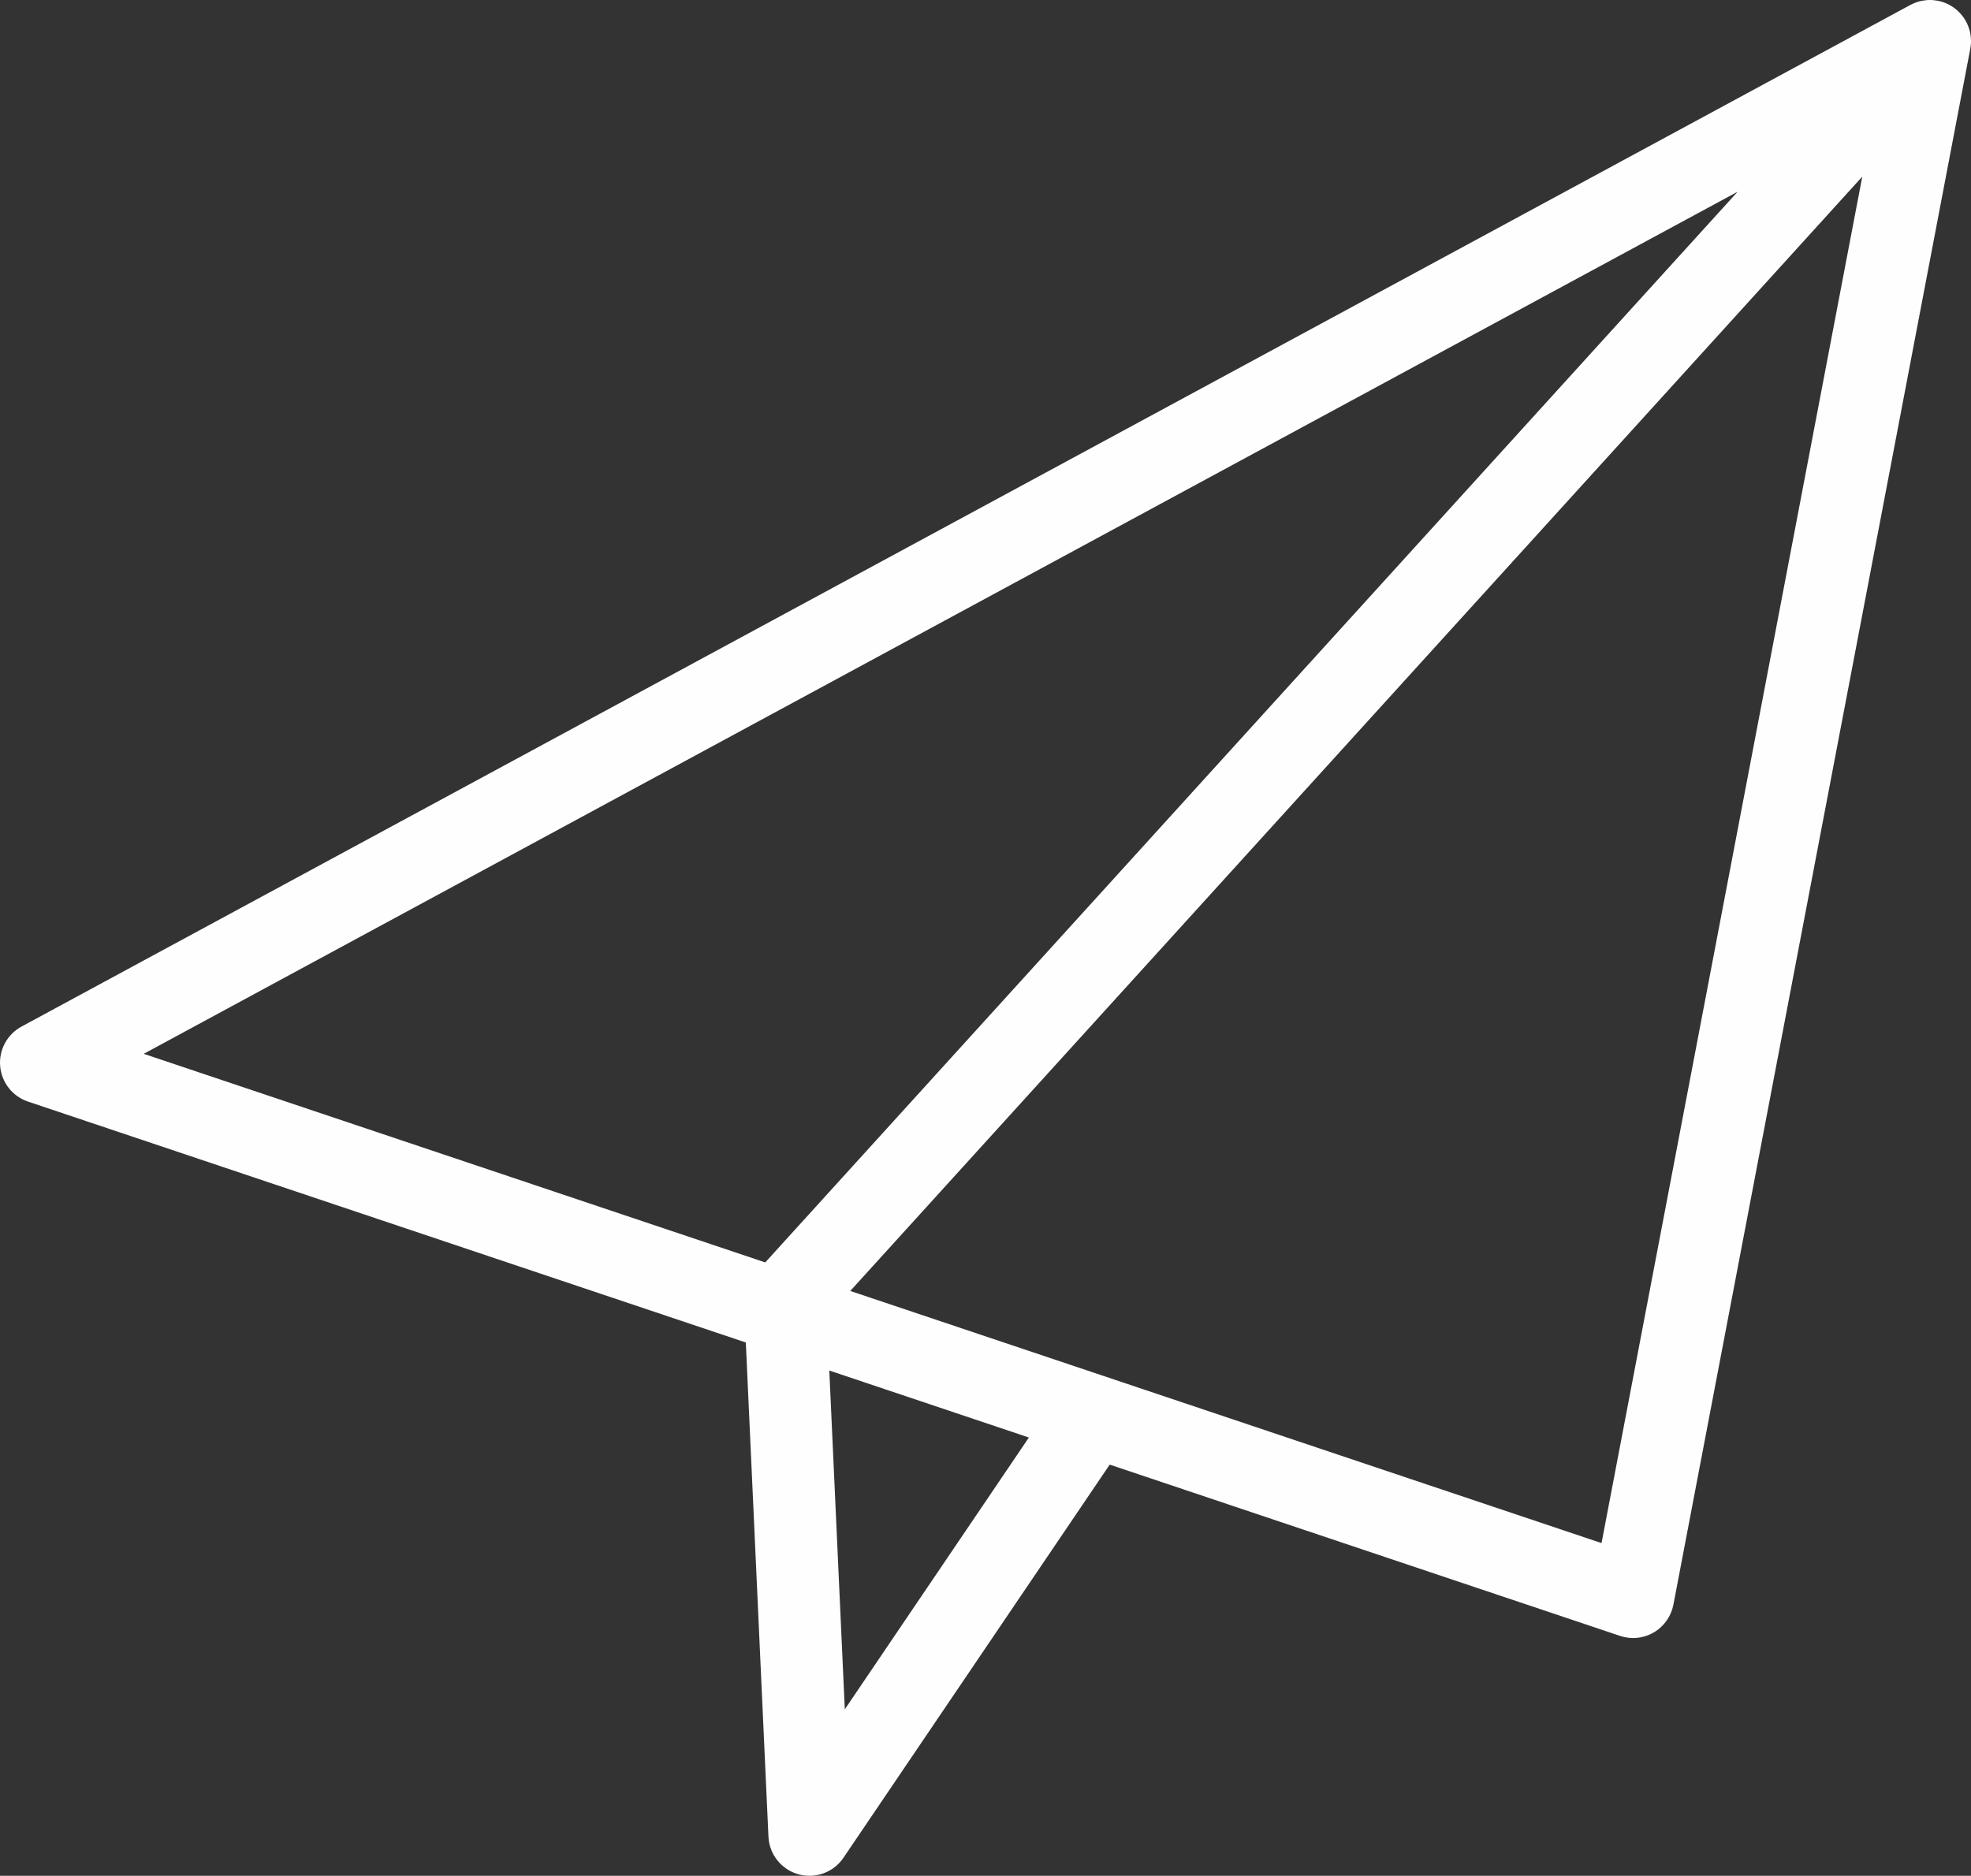 <?xml version="1.0" encoding="UTF-8"?>
<!DOCTYPE svg PUBLIC "-//W3C//DTD SVG 1.1//EN" "http://www.w3.org/Graphics/SVG/1.1/DTD/svg11.dtd">
<!-- Creator: CorelDRAW -->
<svg xmlns="http://www.w3.org/2000/svg" xml:space="preserve" width="211.667mm" height="201.486mm" version="1.1" style="shape-rendering:geometricPrecision; text-rendering:geometricPrecision; image-rendering:optimizeQuality; fill-rule:evenodd; clip-rule:evenodd"
viewBox="0 0 19298.29 18370.09"
 xmlns:xlink="http://www.w3.org/1999/xlink"
 xmlns:xodm="http://www.corel.com/coreldraw/odm/2003">
 <rect x="0" y="0" width="19298.29" height="18370.09" fill="#333333" stroke="none"/>
 <defs>
  <style type="text/css">
   <![CDATA[
    .fil0 {fill:#FEFEFE;fill-rule:nonzero}
   ]]>
  </style>
 </defs>
 <g id="Layer_x0020_1">
  <g id="paper-plane-svgrepo-com.svg">
   <g>
    <g>
     <path class="fil0" d="M19296.84 370.08c-0.36,-4.5 -0.8,-8.96 -1.29,-13.43 -1.77,-15.8 -4.22,-31.48 -7.88,-47 -0.16,-0.72 -0.24,-1.45 -0.4,-2.17 -4.02,-16.48 -9.29,-32.65 -15.36,-48.57 -1.25,-3.34 -2.62,-6.56 -4.02,-9.85 -5.71,-13.95 -12.18,-27.63 -19.5,-40.97 -1,-1.85 -1.85,-3.74 -2.9,-5.55 -8.41,-14.75 -17.89,-29.07 -28.3,-42.78 -2.09,-2.77 -4.34,-5.34 -6.51,-8.04 -8.48,-10.66 -17.61,-20.87 -27.3,-30.8 -3.3,-3.37 -6.56,-6.76 -9.97,-10.01 -2.33,-2.22 -4.3,-4.54 -6.67,-6.71 -10.53,-9.53 -21.43,-18.42 -32.69,-26.66 -0.08,-0.04 -0.12,-0.12 -0.2,-0.16 -0.32,-0.24 -0.68,-0.4 -1,-0.65 -13.91,-10.13 -28.38,-18.97 -43.18,-27.1 -3.34,-1.81 -6.64,-3.57 -10.01,-5.27 -14.51,-7.44 -29.31,-14.15 -44.43,-19.74 -0.85,-0.32 -1.69,-0.77 -2.57,-1.05 -16.28,-5.83 -32.85,-10.41 -49.57,-14.07 -3.42,-0.8 -6.84,-1.33 -10.29,-2.01 -14.15,-2.69 -28.38,-4.7 -42.74,-5.95 -3.05,-0.24 -6.03,-0.68 -9.13,-0.85 -16.57,-0.97 -33.17,-0.92 -49.69,0.08 -3.54,0.24 -7.04,0.68 -10.58,1 -13.91,1.25 -27.74,3.22 -41.41,5.87 -3.7,0.72 -7.36,1.29 -10.98,2.13 -16.52,3.7 -32.85,8.36 -48.89,14.15 -2.01,0.72 -3.98,1.65 -5.99,2.42 -14.51,5.55 -28.78,12.06 -42.74,19.3 -1.81,0.97 -3.7,1.49 -5.51,2.49l-18494.38 10005.22c-140.83,76.19 -223.02,228.61 -209.27,388.14 13.75,159.5 120.86,295.63 272.59,346.61l7028.27 2359.28 221.53 4838.97c7.88,173.08 125.8,321.6 292.53,368.6 36.14,10.17 72.81,15.12 109.08,15.12 131.07,0 256.83,-64.33 332.9,-176.7l2606.86 -3850.01 4996.34 1677.2c41.69,14 84.87,20.91 127.97,20.91 70.56,0 140.72,-18.57 203,-55 100.19,-58.62 170.19,-157.68 191.94,-271.7l2906.88 -15237.64c0.36,-1.85 0.32,-3.74 0.68,-5.59 2.97,-16.89 5.22,-33.93 5.99,-51.1 0.04,-0.88 -0.04,-1.81 0,-2.74 0.59,-15.91 0.03,-31.79 -1.21,-47.63zm-11804.17 11993.04l-6085.46 -2042.79 15606.09 -8442.65 -9520.63 10485.43zm779.02 4376.5l-151.86 -3317.77 1954.17 655.99 -1802.32 2661.78zm7409.21 -1627.83l-7355.82 -2469.24 9908.73 -10912.82 -2552.91 13382.05z"/>
    </g>
   </g>
  </g>
 </g>
</svg>
